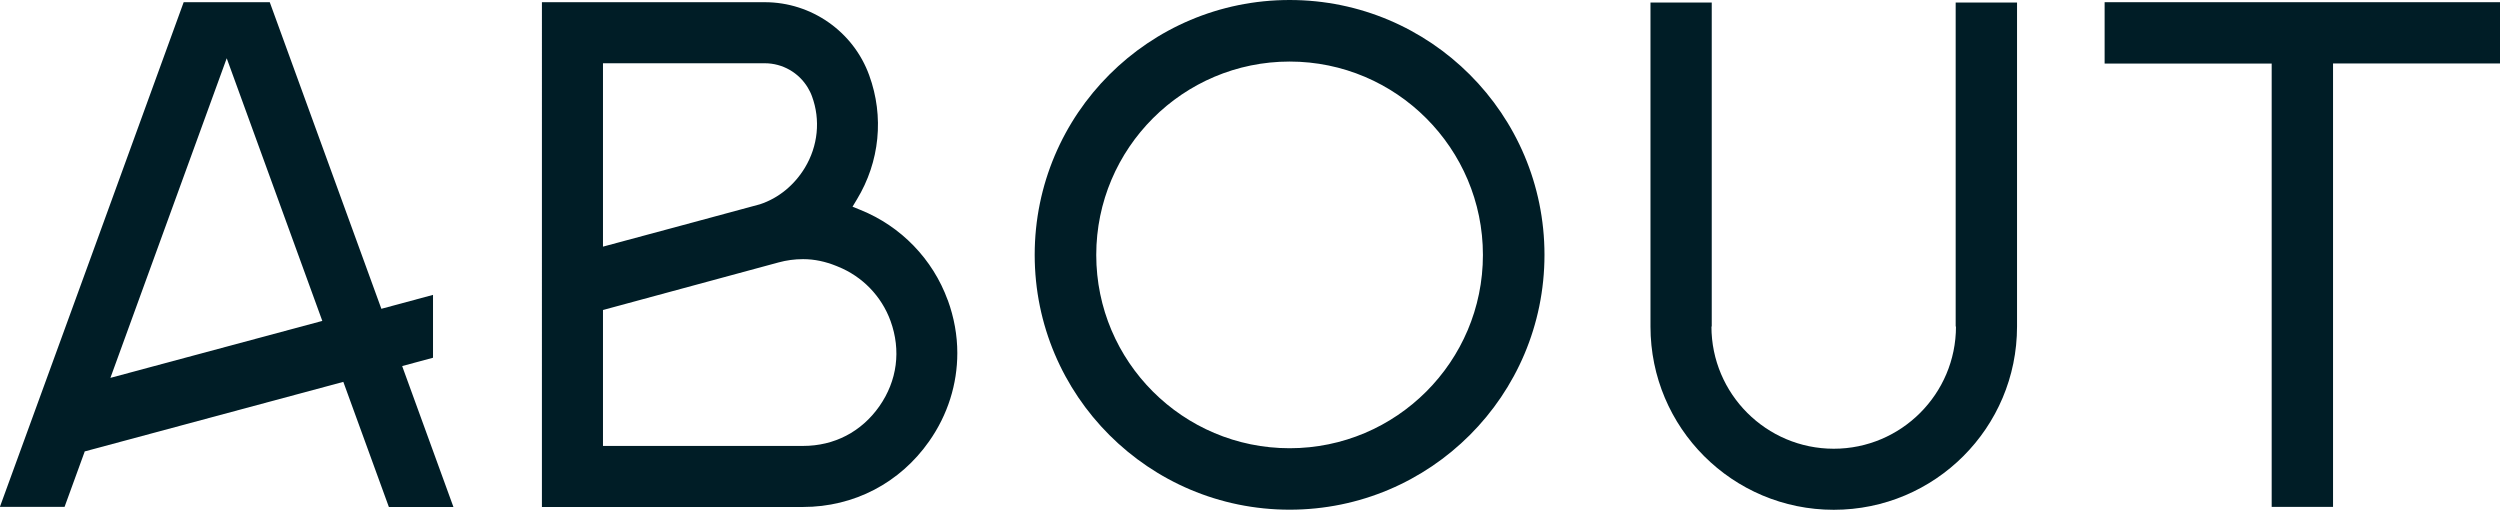 <?xml version="1.0" encoding="UTF-8"?>
<svg id="_レイヤー_2" data-name="レイヤー 2" xmlns="http://www.w3.org/2000/svg" viewBox="0 0 24.976 5.093">
  <defs>
    <style>
      .cls-1 {
        fill: #001d26;
        stroke-width: 0px;
      }
    </style>
  </defs>
  <g id="text">
    <g>
      <path class="cls-1" d="m4.022,3.669h0c.169.465.339.931.508,1.396h-.645c-.15-.413-.3-.826-.451-1.239-.001-.003-.003-.007-.004-.011-.861.232-1.723.463-2.584.695,0,.003-.002.007-.003.01-.066.181-.132.363-.198.544h-.646C.612,3.384,1.224,1.703,1.835.022h.86c.372,1.021.744,2.042,1.115,3.063.172-.046.344-.092.516-.139v.628c-.103.027-.205.055-.308.083.001.004.003.008.004.011Zm-.802-.463l-.955-2.624c-.387,1.064-.774,2.128-1.162,3.193.706-.19,1.411-.38,2.117-.569Z"/>
      <path class="cls-1" d="m9.469,2.999c.063.173.095.352.095.528,0,.311-.095.616-.281.881-.292.417-.751.657-1.261.657h-2.608V.022h2.227c.465,0,.885.293,1.043.731.15.412.105.863-.123,1.239l-.044.073c.026.011.053.021.079.032.405.163.723.492.872.901ZM6.024.644v1.82s1.554-.418,1.568-.423c.189-.062.346-.195.449-.365.131-.217.158-.478.071-.714-.011-.031-.026-.06-.042-.087-.089-.148-.251-.243-.429-.243h-1.617v.012Zm0,3.8h0v.011h1.999c.312,0,.583-.141.762-.396.179-.256.218-.559.112-.852-.09-.248-.282-.446-.527-.544-.005-.002-.011-.004-.017-.007-.104-.042-.215-.067-.328-.067h-.003c-.083,0-.165.011-.245.033-.584.158-1.168.317-1.753.475v1.348Z"/>
      <path class="cls-1" d="m12.884,0c1.406,0,2.546,1.14,2.546,2.546s-1.14,2.546-2.546,2.546-2.547-1.14-2.547-2.546,1.14-2.546,2.547-2.546Zm0,.615c-1.065,0-1.932.866-1.932,1.932s.866,1.931,1.932,1.931,1.931-.866,1.931-1.931-.866-1.932-1.931-1.932Z"/>
      <path class="cls-1" d="m19.538.025h.613v3.237c0,1.011-.819,1.831-1.831,1.831s-1.831-.819-1.831-1.831V.025h.612v3.237h-.003c0,.673.548,1.221,1.222,1.221s1.221-.548,1.221-1.221h-.003V.025Z"/>
      <path class="cls-1" d="m24.976.022v.612h-1.668v4.43h-.613V.635h-1.669V.022h3.95Z"/>
    </g>
  </g>
</svg>